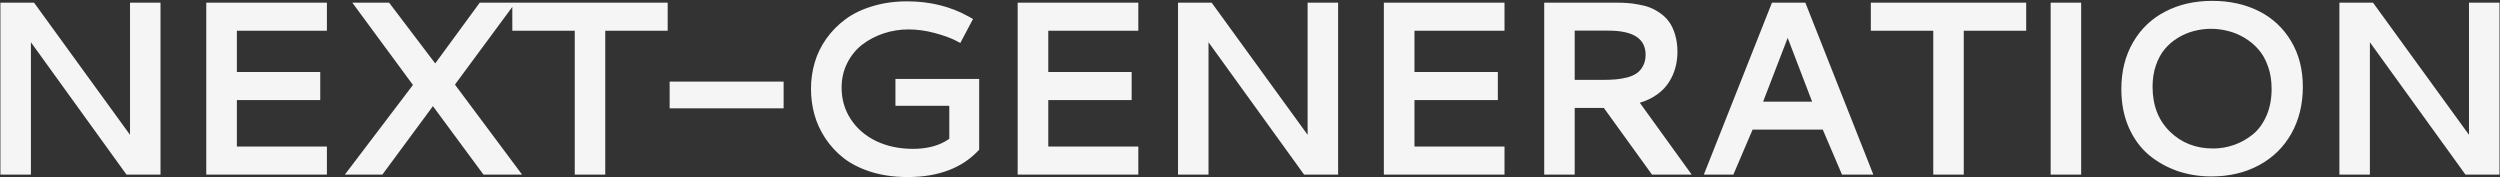 <svg width="1947" height="138" viewBox="0 0 1947 138" fill="none" xmlns="http://www.w3.org/2000/svg">
<rect x="0" y="0" width="1947" height="138" fill="#333333" stroke="none"/>
<path d="M0.329 2.087H26.527L101.258 104.996V2.087H125.006V136H98.525L24.077 32.903V136H0.329V2.087ZM160.64 136V2.087H254.595V23.951H184.482V56.086H249.412V77.949H184.482V114.137H254.595V136H160.64ZM373.63 2.087H401.43L354.311 65.887L406.613 136H376.551L337.159 82.661L297.768 136H268.554L321.61 66.169L274.397 2.087H303.045L338.95 49.395L373.63 2.087ZM398.991 2.087H519.993V23.951H471.366V136H447.618V23.951H398.991V2.087ZM521.512 63.531H610.284V84.357H521.512V63.531ZM762.585 116.587C749.58 130.785 730.984 137.885 706.796 137.885C696.492 137.885 687.069 136.565 678.524 133.927C670.043 131.225 662.944 127.676 657.226 123.278C651.509 118.817 646.672 113.603 642.714 107.634C638.819 101.666 635.991 95.478 634.232 89.069C632.473 82.598 631.594 75.97 631.594 69.185C631.594 62.086 632.567 55.238 634.515 48.641C636.463 42.044 639.478 35.856 643.562 30.076C647.708 24.296 652.672 19.27 658.452 14.998C664.294 10.663 671.331 7.271 679.561 4.82C687.791 2.307 696.775 1.051 706.513 1.051C724.293 1.051 740.282 5.009 754.48 12.925L757.779 14.81L747.884 33.469L744.491 31.678C740.03 29.416 734.439 27.406 727.717 25.647C720.994 23.825 714.241 22.914 707.455 22.914C700.796 22.914 694.356 23.951 688.137 26.024C681.917 28.097 676.357 31.019 671.456 34.788C666.619 38.558 662.724 43.364 659.771 49.206C656.881 54.986 655.436 61.332 655.436 68.243C655.436 77.352 657.823 85.551 662.598 92.839C667.373 100.127 673.969 105.812 682.388 109.896C690.87 113.917 700.388 115.927 710.942 115.927C722.502 115.927 731.957 113.32 739.308 108.105V82.378H697.372V61.458H762.585V116.587ZM792.564 136V2.087H886.52V23.951H816.406V56.086H881.336V77.949H816.406V114.137H886.52V136H792.564ZM917.441 2.087H943.639L1018.37 104.996V2.087H1042.12V136H1015.64L941.189 32.903V136H917.441V2.087ZM1077.75 136V2.087H1171.71V23.951H1101.59V56.086H1166.52V77.949H1101.59V114.137H1171.71V136H1077.75ZM1306.39 40.442C1306.39 44.715 1305.85 48.798 1304.78 52.693C1303.78 56.526 1302.14 60.232 1299.88 63.813C1297.68 67.394 1294.64 70.599 1290.74 73.426C1286.91 76.253 1282.35 78.452 1277.08 80.022L1317.51 136H1286.59L1249.09 84.075H1226.38V136H1202.63V2.087H1259.64C1262.47 2.087 1265.05 2.182 1267.37 2.37C1269.76 2.496 1272.62 2.873 1275.95 3.501C1279.34 4.066 1282.32 4.852 1284.9 5.857C1287.54 6.862 1290.24 8.339 1293 10.286C1295.83 12.234 1298.15 14.527 1299.98 17.166C1301.86 19.741 1303.4 23.04 1304.59 27.061C1305.79 31.019 1306.39 35.479 1306.39 40.442ZM1226.38 23.856V62.211H1248.24C1252.01 62.211 1255.34 62.086 1258.23 61.834C1261.12 61.583 1264.1 61.081 1267.18 60.327C1270.26 59.51 1272.77 58.41 1274.72 57.028C1276.73 55.646 1278.36 53.73 1279.62 51.28C1280.94 48.83 1281.6 45.94 1281.6 42.61C1281.6 30.108 1271.96 23.856 1252.67 23.856H1226.38ZM1380 2.087H1406.01L1458.97 136H1434.56L1419.58 100.943H1364.92L1349.93 136H1326.94L1380 2.087ZM1411.28 79.174L1392.25 29.511L1373.12 79.174H1411.28ZM1457 2.087H1578V23.951H1529.38V136H1505.63V23.951H1457V2.087ZM1597.05 2.087H1620.8V136H1597.05V2.087ZM1722.87 0.674C1736.5 0.674 1748.63 3.344 1759.25 8.684C1769.86 14.024 1778.22 21.815 1784.31 32.055C1790.41 42.233 1793.45 54.075 1793.45 67.583C1793.45 81.279 1790.47 93.436 1784.5 104.053C1778.53 114.608 1770.15 122.807 1759.34 128.649C1748.53 134.492 1736.13 137.414 1722.12 137.414C1712.88 137.414 1704.12 136 1695.82 133.173C1687.53 130.283 1680.08 126.105 1673.49 120.639C1666.95 115.111 1661.74 107.948 1657.84 99.153C1654.01 90.357 1652.1 80.431 1652.1 69.374C1652.1 55.615 1655.11 43.521 1661.14 33.092C1667.17 22.6 1675.53 14.59 1686.21 9.061C1696.89 3.47 1709.11 0.674 1722.87 0.674ZM1735.21 24.139C1730.88 23.008 1726.45 22.443 1721.93 22.443C1717.4 22.443 1713.01 23.008 1708.73 24.139C1704.46 25.207 1700.35 26.935 1696.39 29.322C1692.49 31.647 1689.07 34.537 1686.12 37.992C1683.16 41.448 1680.81 45.72 1679.05 50.809C1677.29 55.835 1676.41 61.395 1676.41 67.489C1676.41 82.001 1680.9 93.656 1689.89 102.451C1698.87 111.247 1710.08 115.645 1723.53 115.645C1729.12 115.645 1734.52 114.734 1739.74 112.912C1745.02 111.09 1749.88 108.388 1754.34 104.807C1758.81 101.226 1762.39 96.357 1765.09 90.2C1767.79 84.043 1769.14 77.038 1769.14 69.185C1769.14 62.777 1768.2 56.934 1766.31 51.657C1764.43 46.317 1761.92 41.887 1758.77 38.369C1755.7 34.851 1752.08 31.867 1747.94 29.416C1743.85 26.966 1739.61 25.207 1735.21 24.139ZM1821.92 2.087H1848.12L1922.85 104.996V2.087H1946.6V136H1920.12L1845.67 32.903V136H1821.92V2.087Z" fill="#F5F5F5"/>
</svg>
